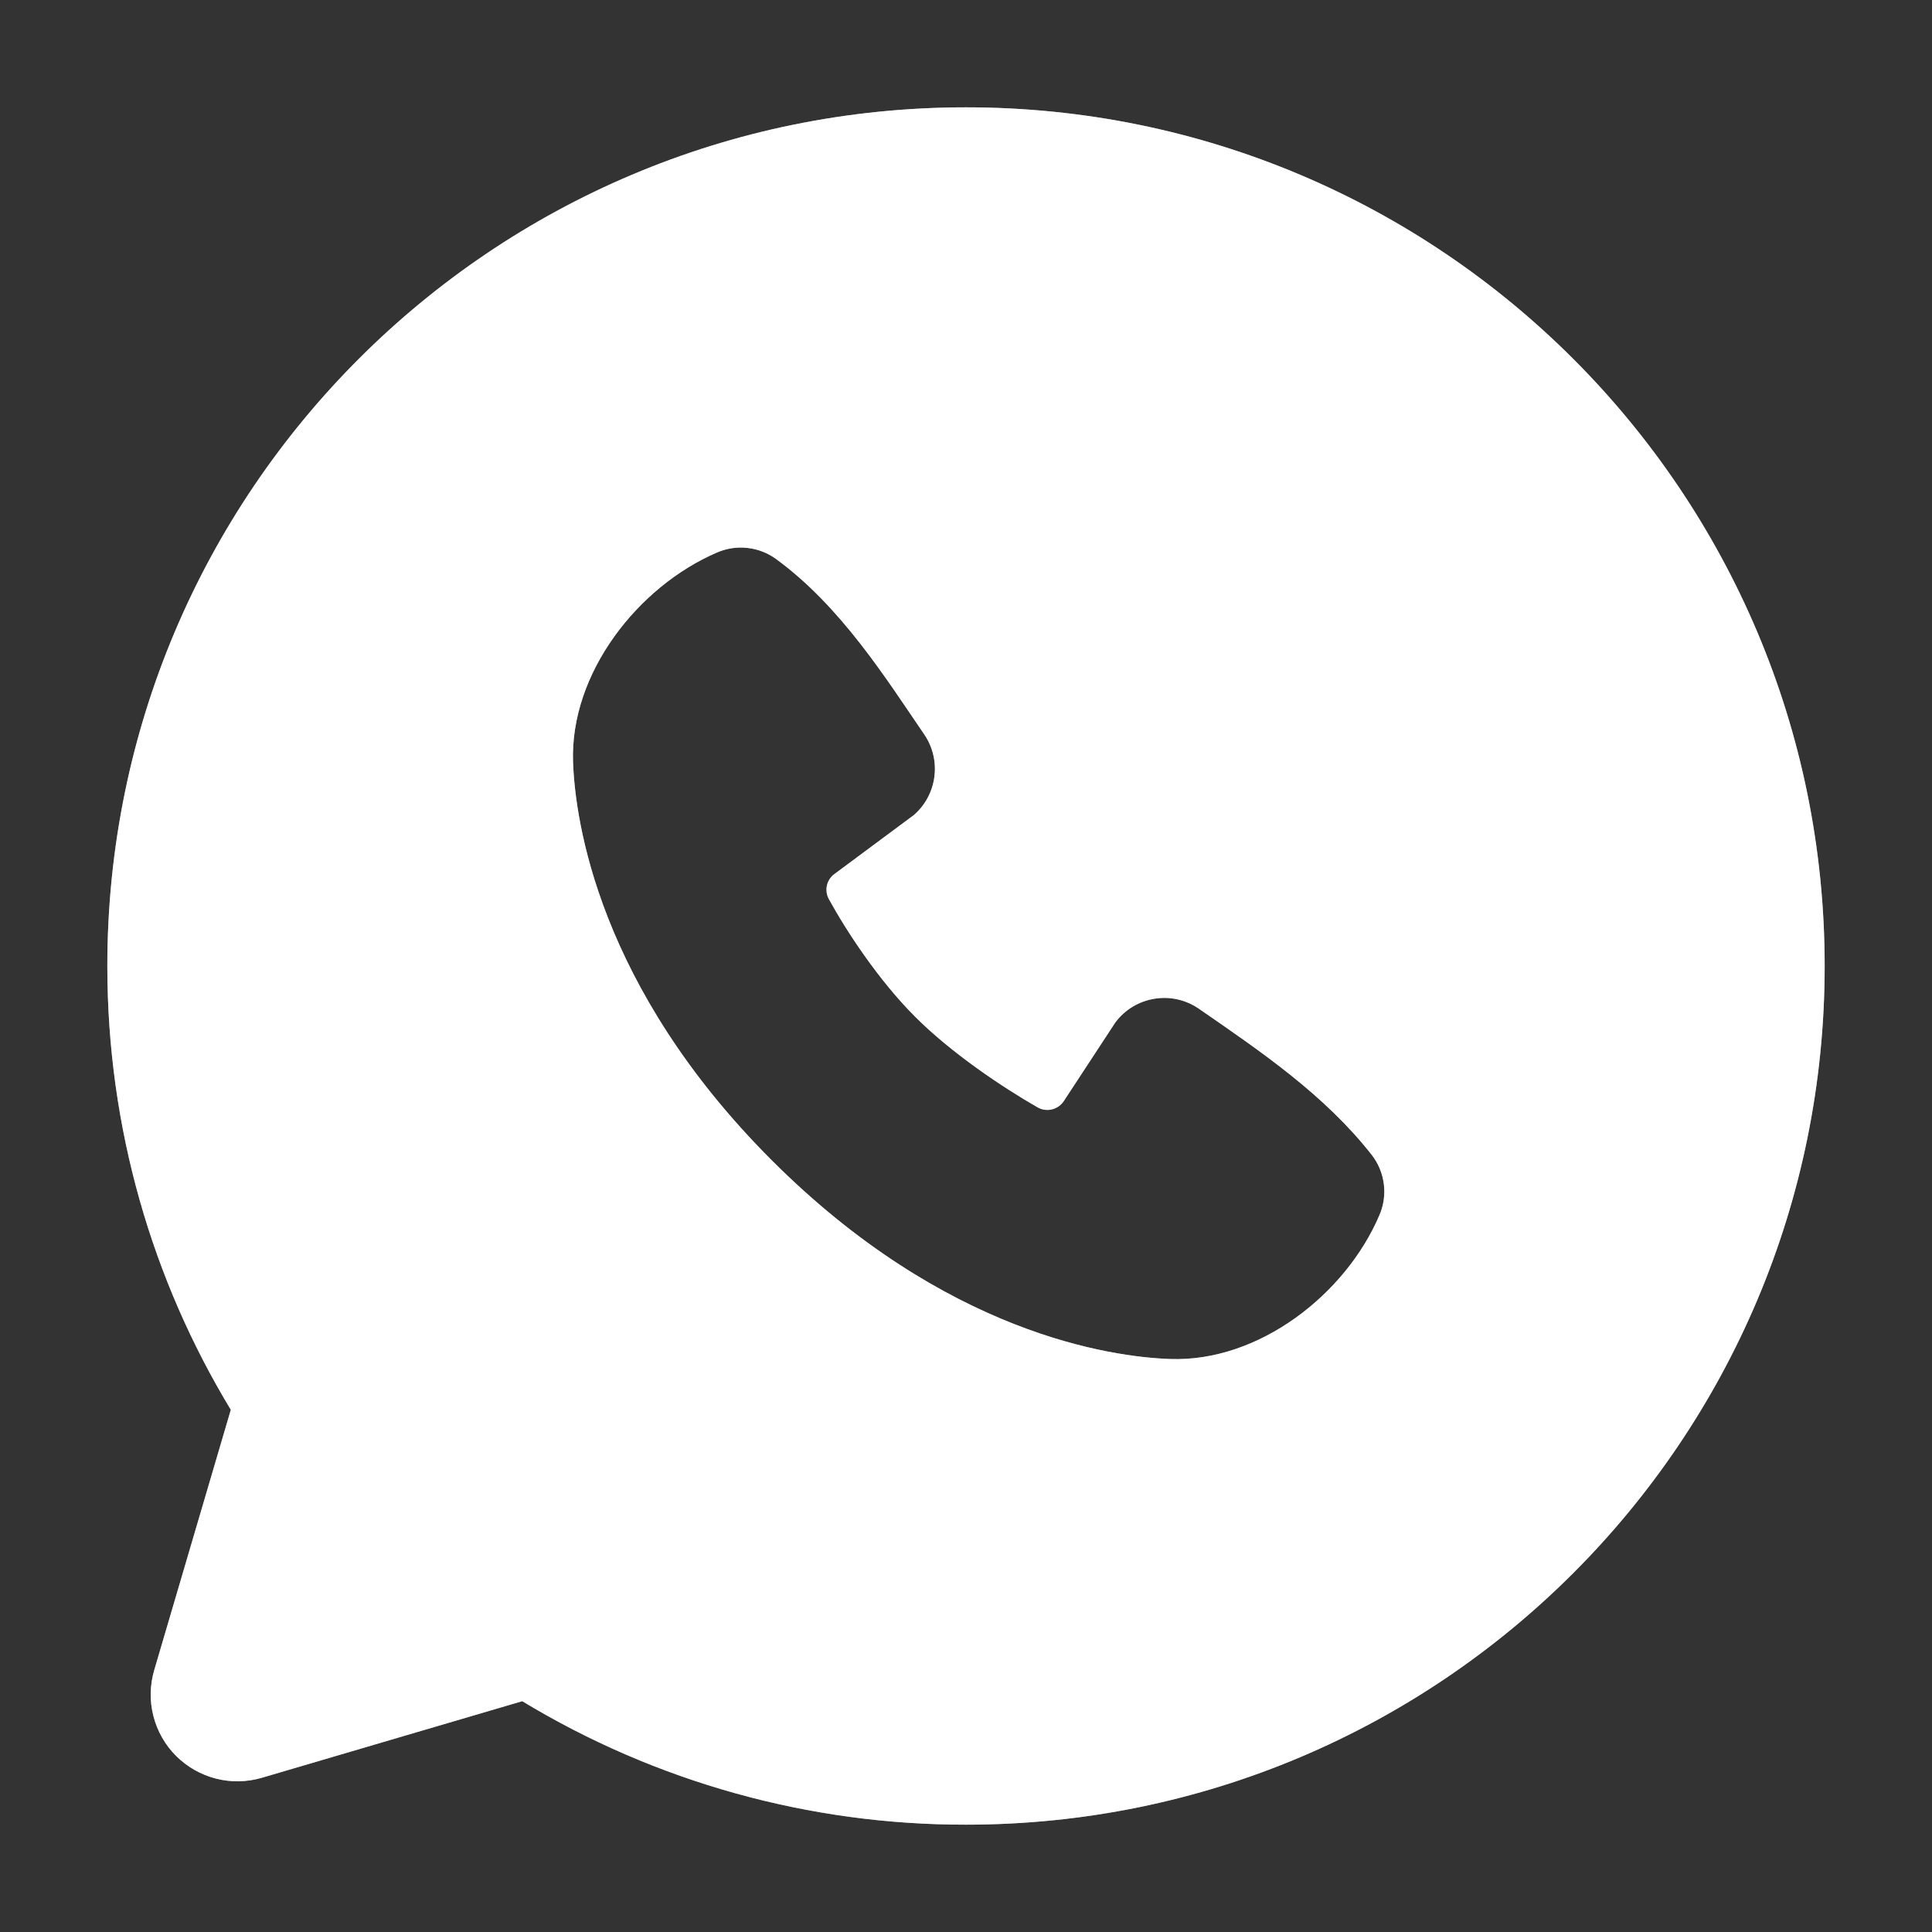 <svg width="36" height="36" viewBox="0 0 36 36" fill="none" xmlns="http://www.w3.org/2000/svg">
<rect x="0" y="0" width="36" height="36" fill="#333333" stroke="none"/>
<path fill-rule="evenodd" clip-rule="evenodd" d="M18 2C9.163 2 2 9.163 2 18C2 21.024 2.84 23.856 4.301 26.269L2.874 31.12C2.792 31.398 2.786 31.694 2.858 31.975C2.93 32.257 3.076 32.514 3.281 32.719C3.487 32.924 3.743 33.07 4.025 33.142C4.306 33.214 4.601 33.208 4.88 33.126L9.731 31.699C12.225 33.208 15.085 34.004 18 34C26.837 34 34 26.837 34 18C34 9.163 26.837 2 18 2ZM14.381 21.621C17.618 24.856 20.707 25.283 21.798 25.323C23.458 25.384 25.074 24.117 25.702 22.646C25.782 22.463 25.811 22.263 25.786 22.065C25.761 21.867 25.684 21.679 25.562 21.522C24.685 20.402 23.499 19.597 22.341 18.797C22.099 18.63 21.802 18.562 21.512 18.61C21.221 18.657 20.96 18.814 20.784 19.05L19.824 20.514C19.773 20.592 19.695 20.649 19.604 20.671C19.513 20.694 19.418 20.681 19.336 20.635C18.685 20.262 17.736 19.629 17.054 18.947C16.373 18.266 15.778 17.36 15.443 16.75C15.402 16.673 15.39 16.583 15.409 16.497C15.429 16.412 15.479 16.336 15.55 16.285L17.029 15.187C17.24 15.004 17.376 14.749 17.411 14.472C17.447 14.194 17.379 13.914 17.221 13.683C16.504 12.634 15.669 11.299 14.458 10.414C14.301 10.301 14.118 10.23 13.926 10.21C13.734 10.188 13.54 10.218 13.363 10.294C11.891 10.925 10.618 12.541 10.678 14.203C10.718 15.294 11.146 18.384 14.381 21.621Z" fill="#ffff"/>
<path fill-rule="evenodd" clip-rule="evenodd" d="M18 2C9.163 2 2 9.163 2 18C2 21.024 2.84 23.856 4.301 26.269L2.874 31.12C2.792 31.398 2.786 31.694 2.858 31.975C2.93 32.257 3.076 32.514 3.281 32.719C3.487 32.924 3.743 33.07 4.025 33.142C4.306 33.214 4.601 33.208 4.88 33.126L9.731 31.699C12.225 33.208 15.085 34.004 18 34C26.837 34 34 26.837 34 18C34 9.163 26.837 2 18 2ZM14.381 21.621C17.618 24.856 20.707 25.283 21.798 25.323C23.458 25.384 25.074 24.117 25.702 22.646C25.782 22.463 25.811 22.263 25.786 22.065C25.761 21.867 25.684 21.679 25.562 21.522C24.685 20.402 23.499 19.597 22.341 18.797C22.099 18.63 21.802 18.562 21.512 18.61C21.221 18.657 20.96 18.814 20.784 19.05L19.824 20.514C19.773 20.592 19.695 20.649 19.604 20.671C19.513 20.694 19.418 20.681 19.336 20.635C18.685 20.262 17.736 19.629 17.054 18.947C16.373 18.266 15.778 17.36 15.443 16.75C15.402 16.673 15.39 16.583 15.409 16.497C15.429 16.412 15.479 16.336 15.55 16.285L17.029 15.187C17.24 15.004 17.376 14.749 17.411 14.472C17.447 14.194 17.379 13.914 17.221 13.683C16.504 12.634 15.669 11.299 14.458 10.414C14.301 10.301 14.118 10.23 13.926 10.21C13.734 10.188 13.54 10.218 13.363 10.294C11.891 10.925 10.618 12.541 10.678 14.203C10.718 15.294 11.146 18.384 14.381 21.621Z" fill="white" fill-opacity="0.5"/>
</svg>
